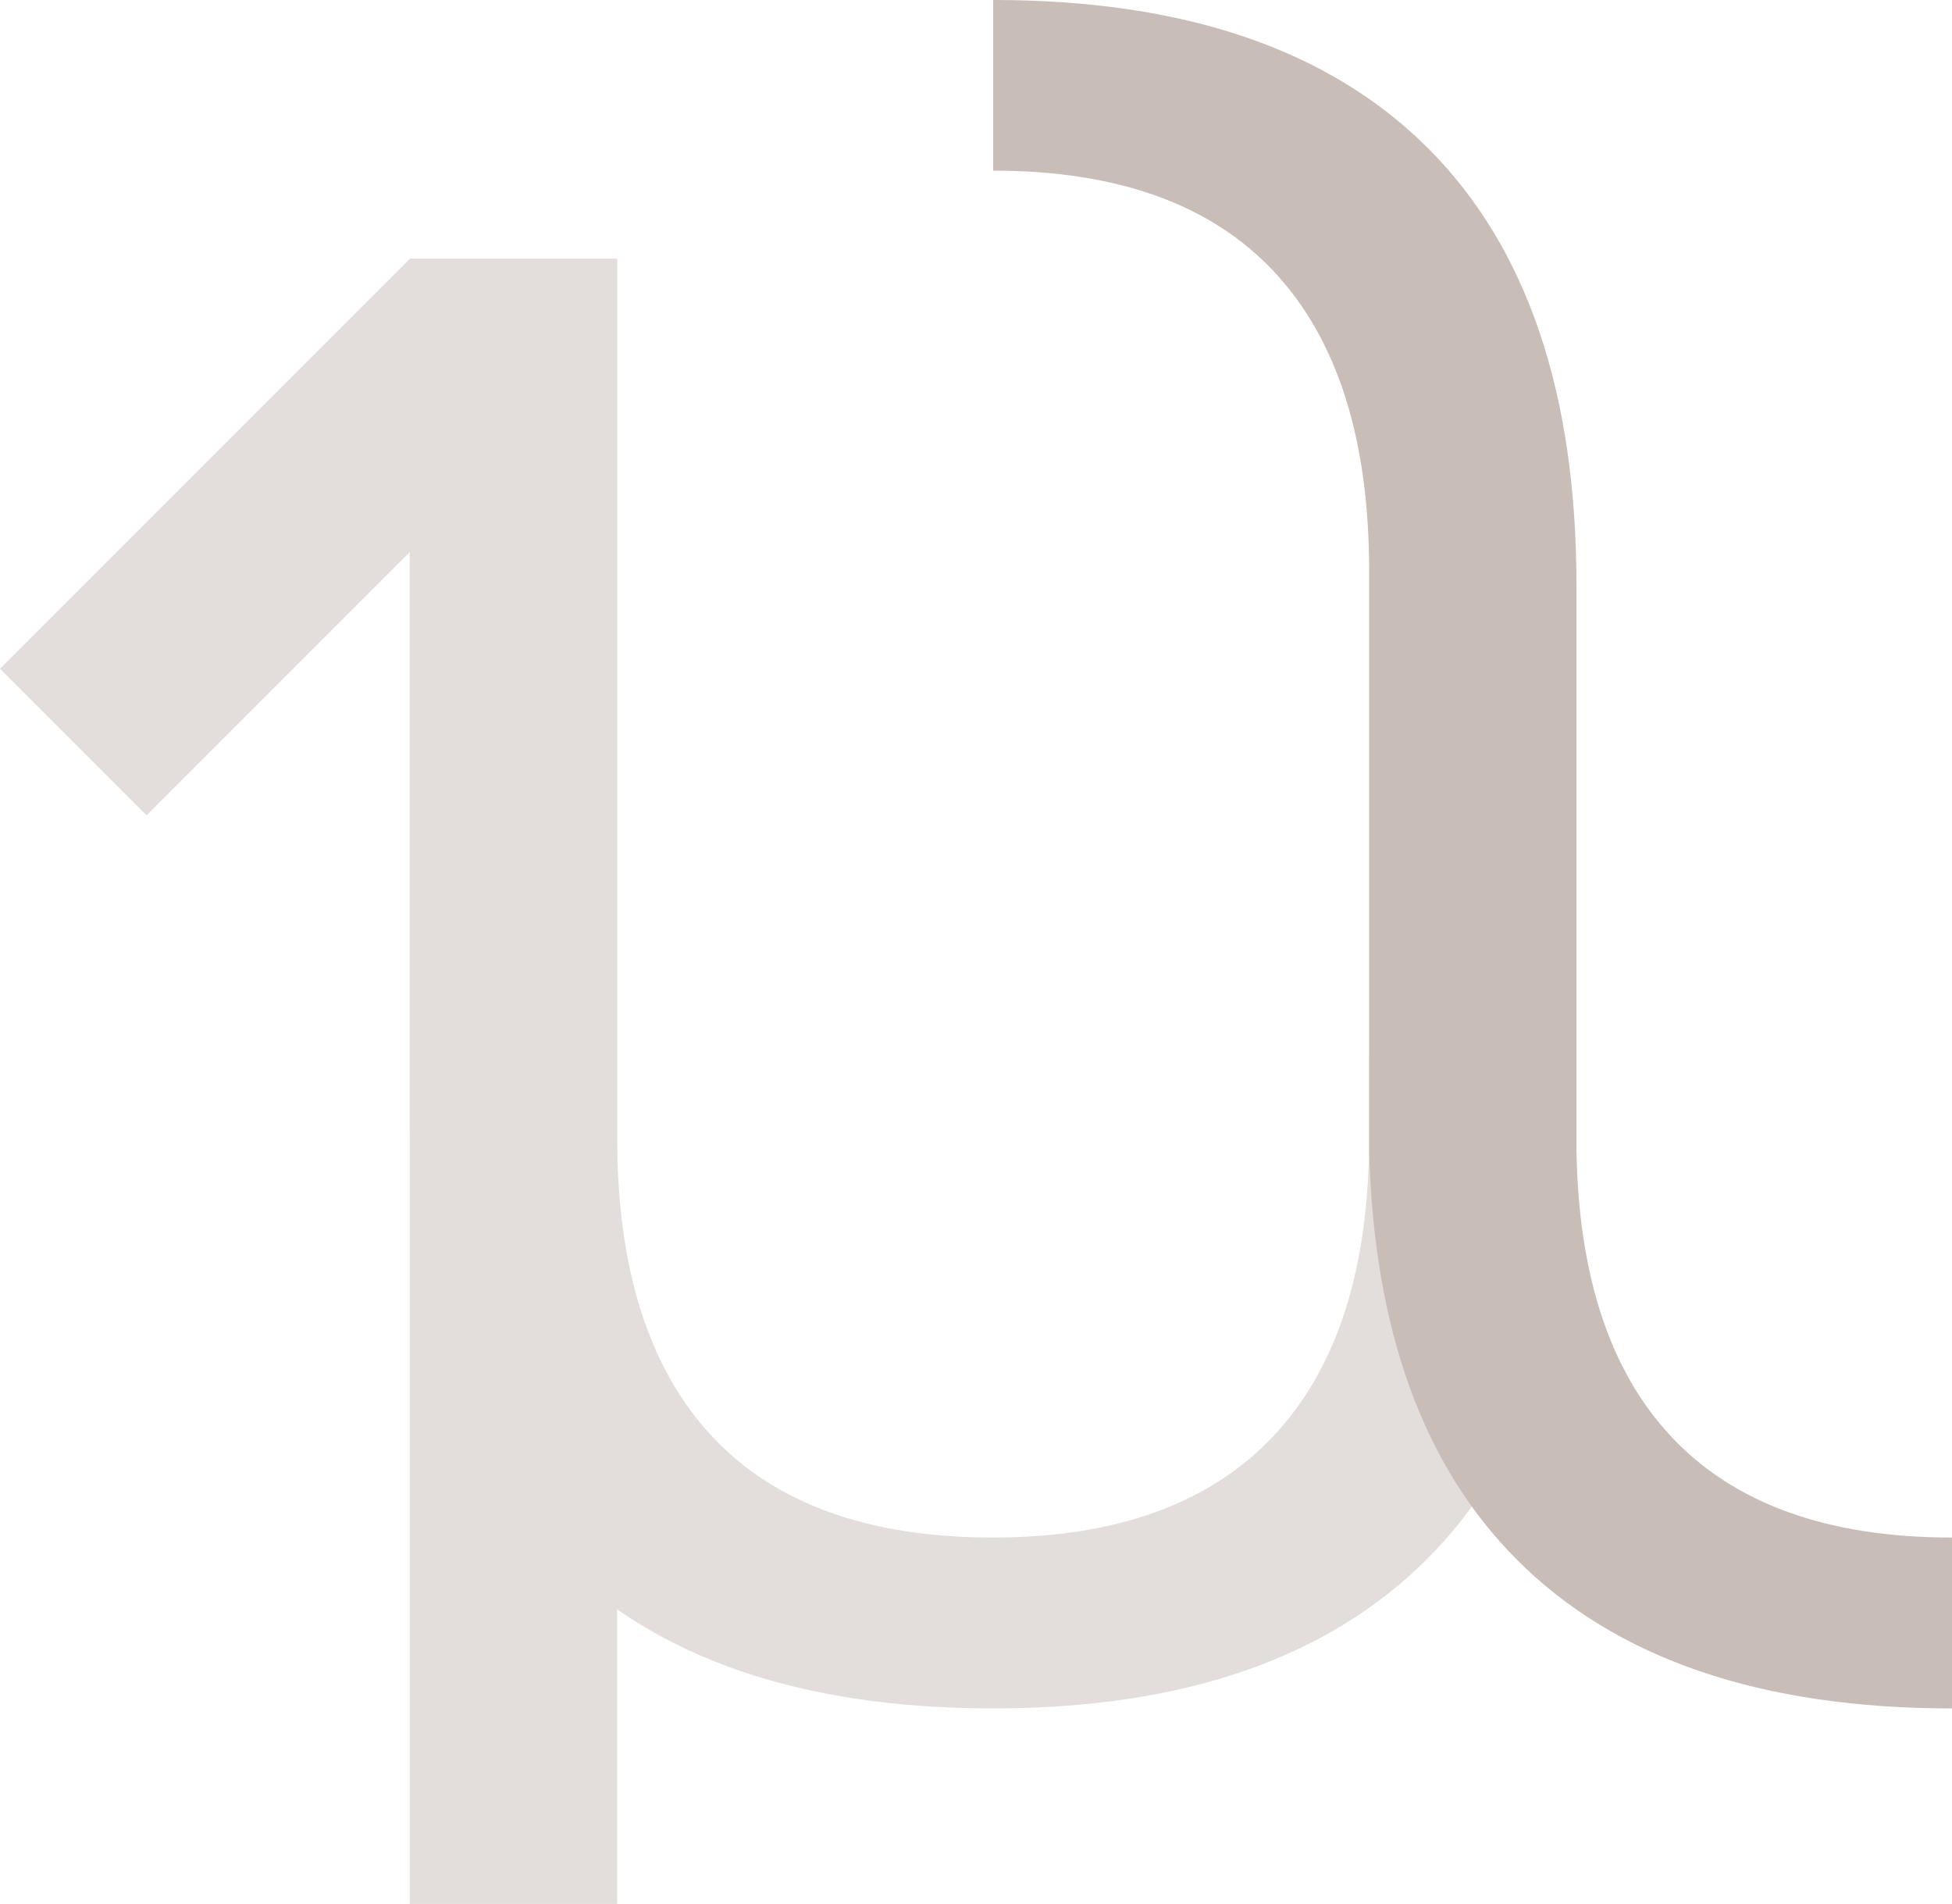 <?xml version="1.0" encoding="UTF-8" standalone="no"?>
<svg
   xmlns:dc="http://purl.org/dc/elements/1.1/"
   xmlns:cc="http://creativecommons.org/ns#"
   xmlns:rdf="http://www.w3.org/1999/02/22-rdf-syntax-ns#"
   xmlns:svg="http://www.w3.org/2000/svg"
   xmlns="http://www.w3.org/2000/svg"
   xmlns:sodipodi="http://sodipodi.sourceforge.net/DTD/sodipodi-0.dtd"
   xmlns:inkscape="http://www.inkscape.org/namespaces/inkscape"
   id="Layer_1"
   data-name="Layer 1"
   viewBox="0 0 859.398 838.051"
   version="1.1"
   sodipodi:docname="logo-brown.svg"
   inkscape:version="0.92.4 5da689c313, 2019-01-14"
   width="859.398"
   height="838.051">
  <defs
     id="defs4595" />
  <sodipodi:namedview
     pagecolor="#ffffff"
     bordercolor="#666666"
     borderopacity="1"
     objecttolerance="10"
     gridtolerance="10"
     guidetolerance="10"
     inkscape:pageopacity="0"
     inkscape:pageshadow="2"
     inkscape:window-width="1920"
     inkscape:window-height="1182"
     id="namedview4593"
     showgrid="false"
     showborder="false"
     inkscape:zoom="0.31902028"
     inkscape:cx="395.58617"
     inkscape:cy="520.8553"
     inkscape:window-x="0"
     inkscape:window-y="0"
     inkscape:window-maximized="0"
     inkscape:current-layer="Layer_1"
     inkscape:snap-bbox="true"
     inkscape:snap-bbox-midpoints="true"
     inkscape:snap-global="true"
     inkscape:bbox-nodes="true"
     inkscape:snap-bbox-edge-midpoints="true"
     inkscape:bbox-paths="true"
     inkscape:snap-page="false"
     inkscape:snap-intersection-paths="true"
     showguides="true"
     inkscape:guide-bbox="true"
     inkscape:pagecheckerboard="false" />
  <title
     id="title4580">logo</title>
  <rect
     style="fill:#e3dedb;fill-opacity:1"
     inkscape:export-ydpi="20.59944"
     inkscape:export-xdpi="20.59944"
     id="rect1079"
     transform="rotate(45)"
     height="255.15"
     width="91.26"
     y="-47.018"
     x="208.132" />
  <path
     inkscape:connector-curvature="0"
     style="fill:#e3dedb;fill-opacity:1"
     inkscape:export-ydpi="20.59944"
     inkscape:export-xdpi="20.59944"
     id="path1081"
     d="m 602.79,464.47 v 36 q 0,86.81 -42.06,131.54 -42.06,44.73 -123.49,44.77 -82.35,0 -123.94,-44.74 -41.59,-44.74 -41.6,-131.54 v -386.58 h -91.28 v 380.32 q 0,127.07 65.32,192.39 65.32,65.32 191.5,65.37 125.26,0 191.05,-65.77 65.79,-65.77 65.77,-191.94 v -29.82 z" />
  <rect
     style="fill:#e3dedb;fill-opacity:1"
     inkscape:export-ydpi="20.59944"
     inkscape:export-xdpi="20.59944"
     id="rect1083"
     height="724.13"
     width="91.26"
     y="113.921"
     x="180.42" />
  <path
     id="path1085"
     d="M 437.24,3.8397675e-5 V 75.111 c 54.893,0 96.206,14.917 123.939,44.75 27.74,29.82 41.609,73.666 41.609,131.539 v 254.93 h -0.01 c 2,78.713 23.706,138.8 65.119,180.26 43.54,43.607 107.373,65.41 191.5,65.41 v -75.219 c -54.893,0 -96.206,-14.928 -123.939,-44.781 -26.78,-28.8 -40.48,-70.72 -41.4,-125.67 v -248.67 c 0,-84.713 -21.772,-148.844 -65.318,-192.391 -43.547,-43.547 -107.38,-65.303 -191.5,-65.269 z"
     style="opacity:1;fill:#c8beb7;fill-opacity:1"
     inkscape:connector-curvature="0" />
</svg>
